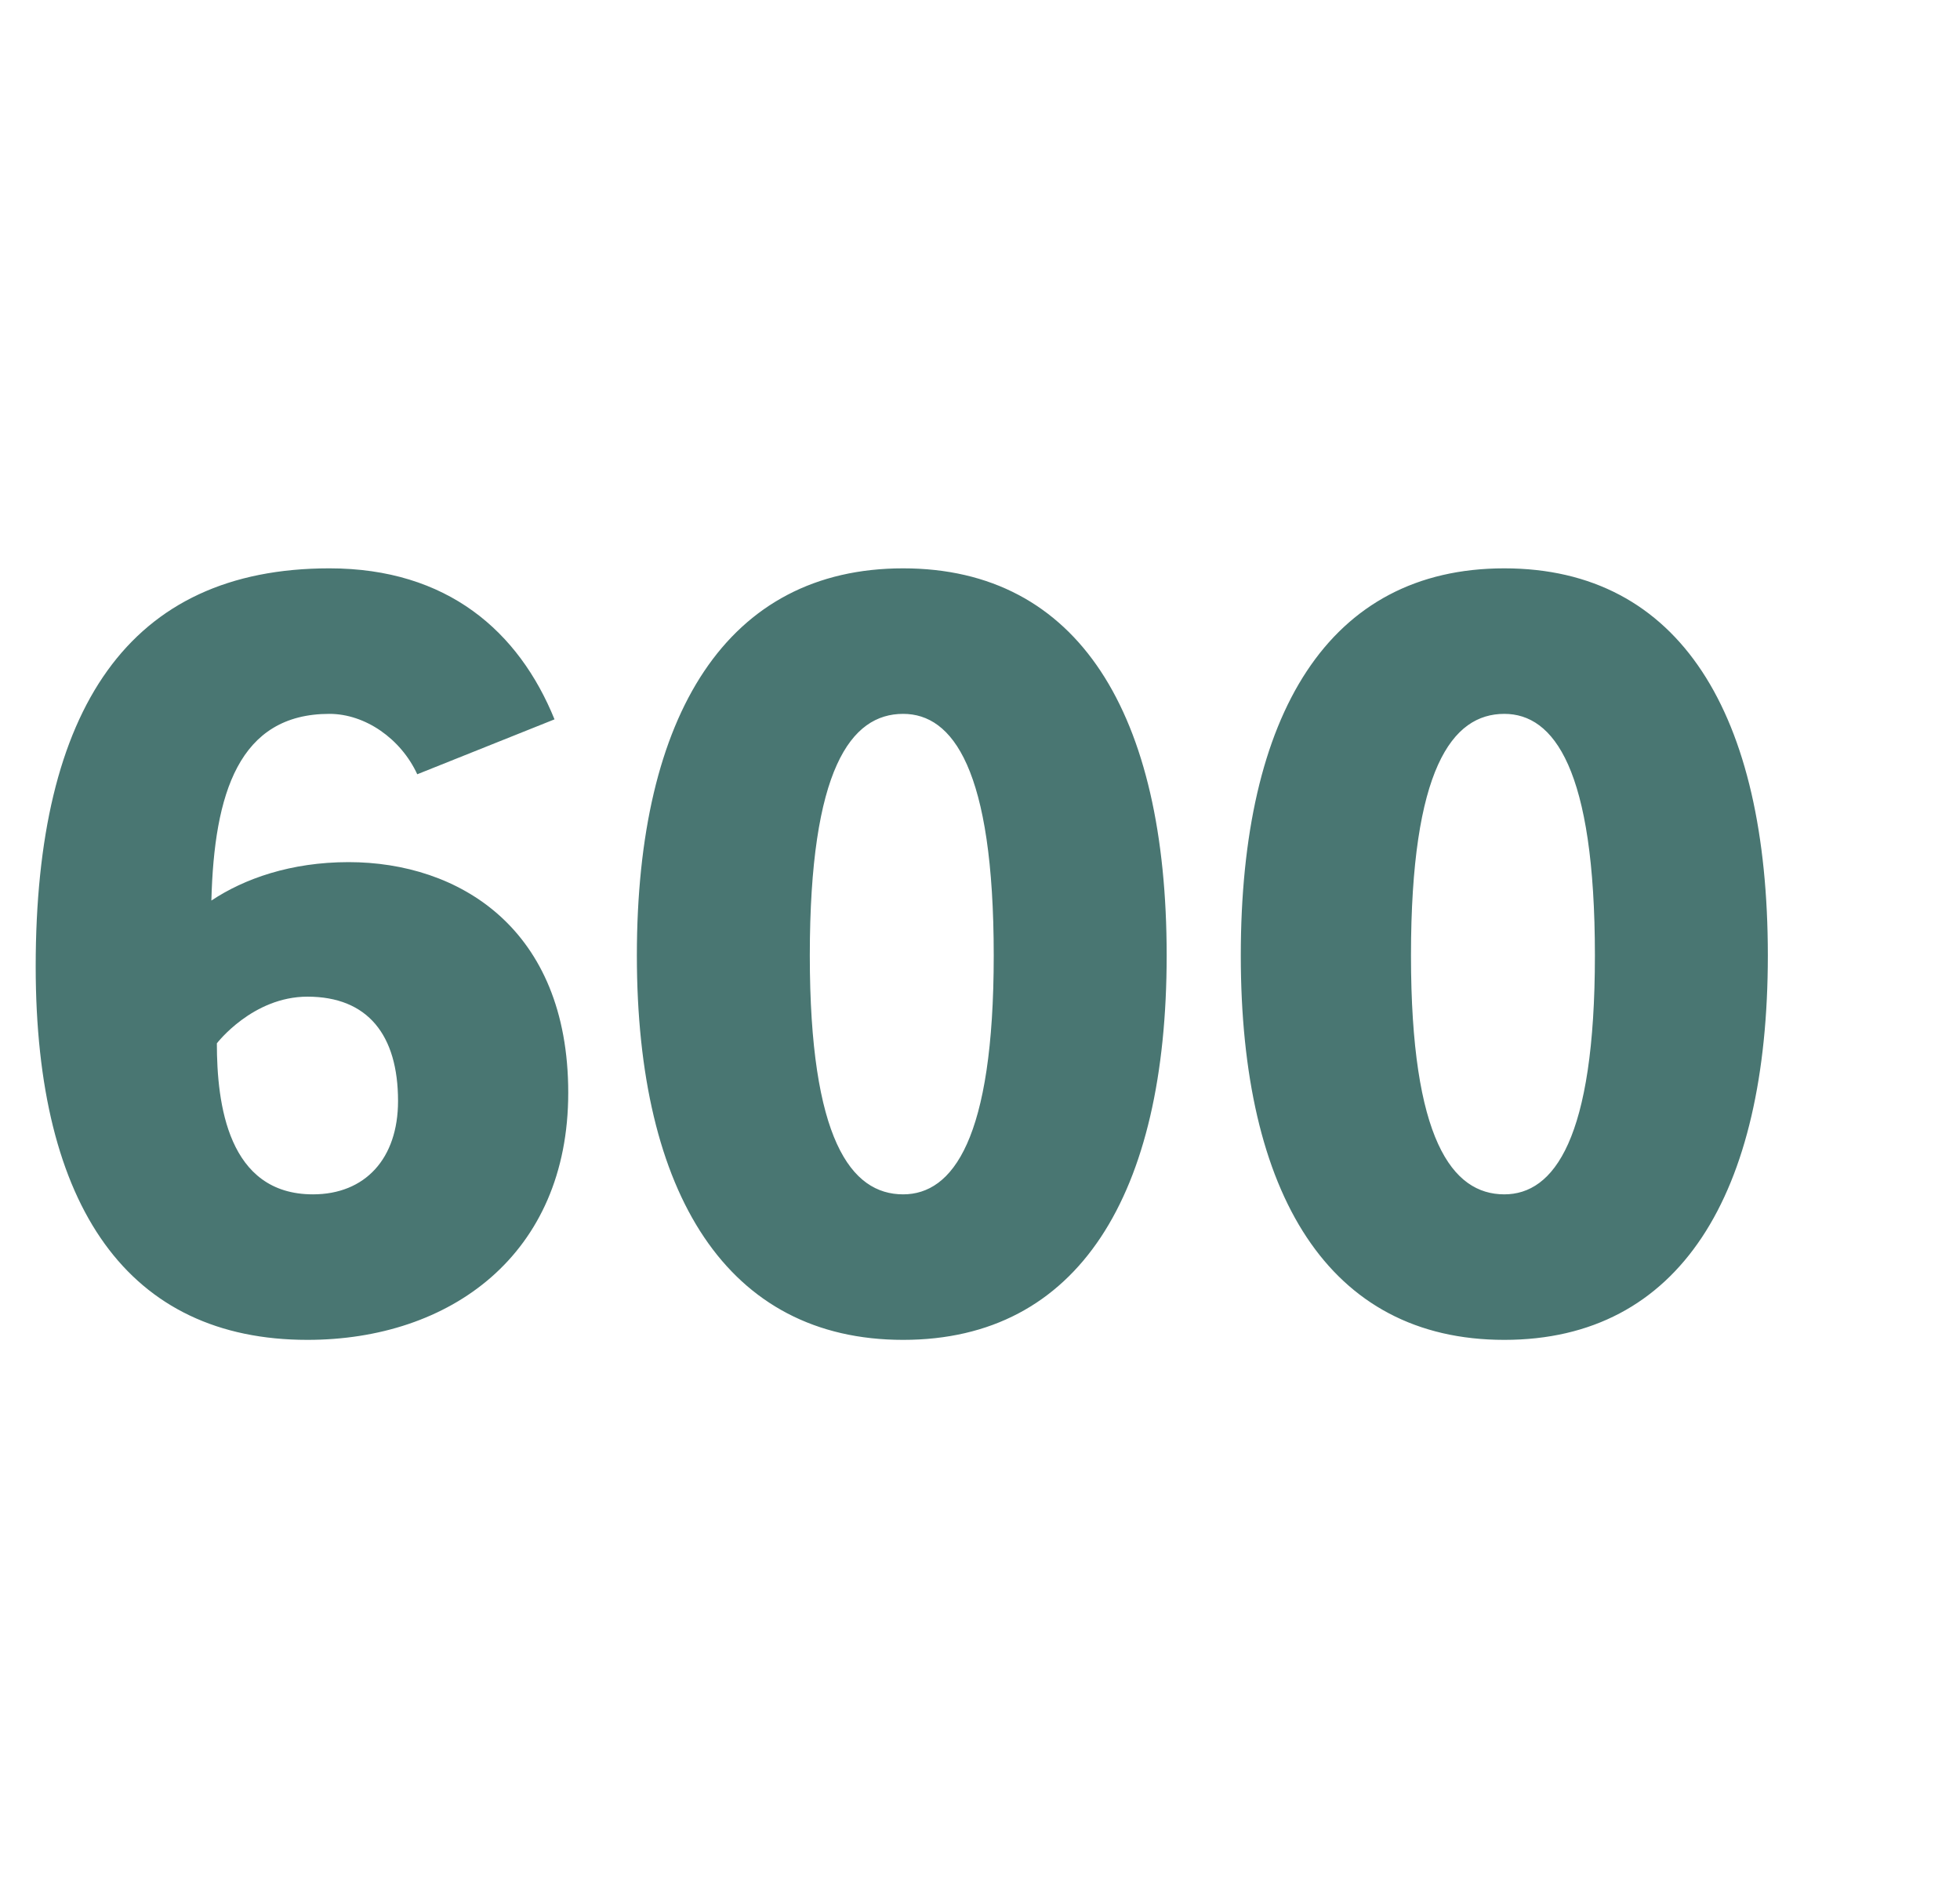 <?xml version="1.0" standalone="no"?><!DOCTYPE svg PUBLIC "-//W3C//DTD SVG 1.1//EN" "http://www.w3.org/Graphics/SVG/1.1/DTD/svg11.dtd"><svg xmlns="http://www.w3.org/2000/svg" version="1.1" width="71.4px" height="69.2px" viewBox="0 -16 71.4 69.2" style="top:-16px"><desc>600</desc><defs/><g id="Polygon27059"><path d="m11.4 27.5c1.9 0 3.1-1.3 3.1-3.4c0-2.4-1.1-3.8-3.3-3.8c-2 0-3.3 1.7-3.3 1.7c0 2.2.4 5.5 3.5 5.5zm3.8-15.3c-.6-1.3-1.9-2.2-3.2-2.2c-3.3 0-4.2 2.9-4.3 6.8c1.2-.8 2.9-1.4 5-1.4c4 0 8 2.4 8 8.4c0 5.9-4.3 9-9.5 9c-6.5 0-9.9-4.8-9.9-13.6c0-9.4 3.4-14.5 10.7-14.5c4.3 0 6.9 2.3 8.2 5.5c0 0-5 2-5 2zm8 6.6c0-8.8 3.3-14.1 9.7-14.1c6.4 0 9.6 5.3 9.6 14.1c0 8.7-3.2 14-9.6 14c-6.4 0-9.7-5.3-9.7-14zm13 0c0-6.8-1.5-8.8-3.3-8.8c-1.9 0-3.4 2-3.4 8.8c0 6.7 1.5 8.7 3.4 8.7c1.8 0 3.3-2 3.3-8.7zm9 0c0-8.8 3.2-14.1 9.6-14.1c6.4 0 9.6 5.3 9.6 14.1c0 8.7-3.2 14-9.6 14c-6.4 0-9.6-5.3-9.6-14zm12.9 0c0-6.8-1.5-8.8-3.3-8.8c-1.9 0-3.4 2-3.4 8.8c0 6.7 1.5 8.7 3.4 8.7c1.8 0 3.3-2 3.3-8.7z" stroke="none" fill="#497672"/></g></svg>